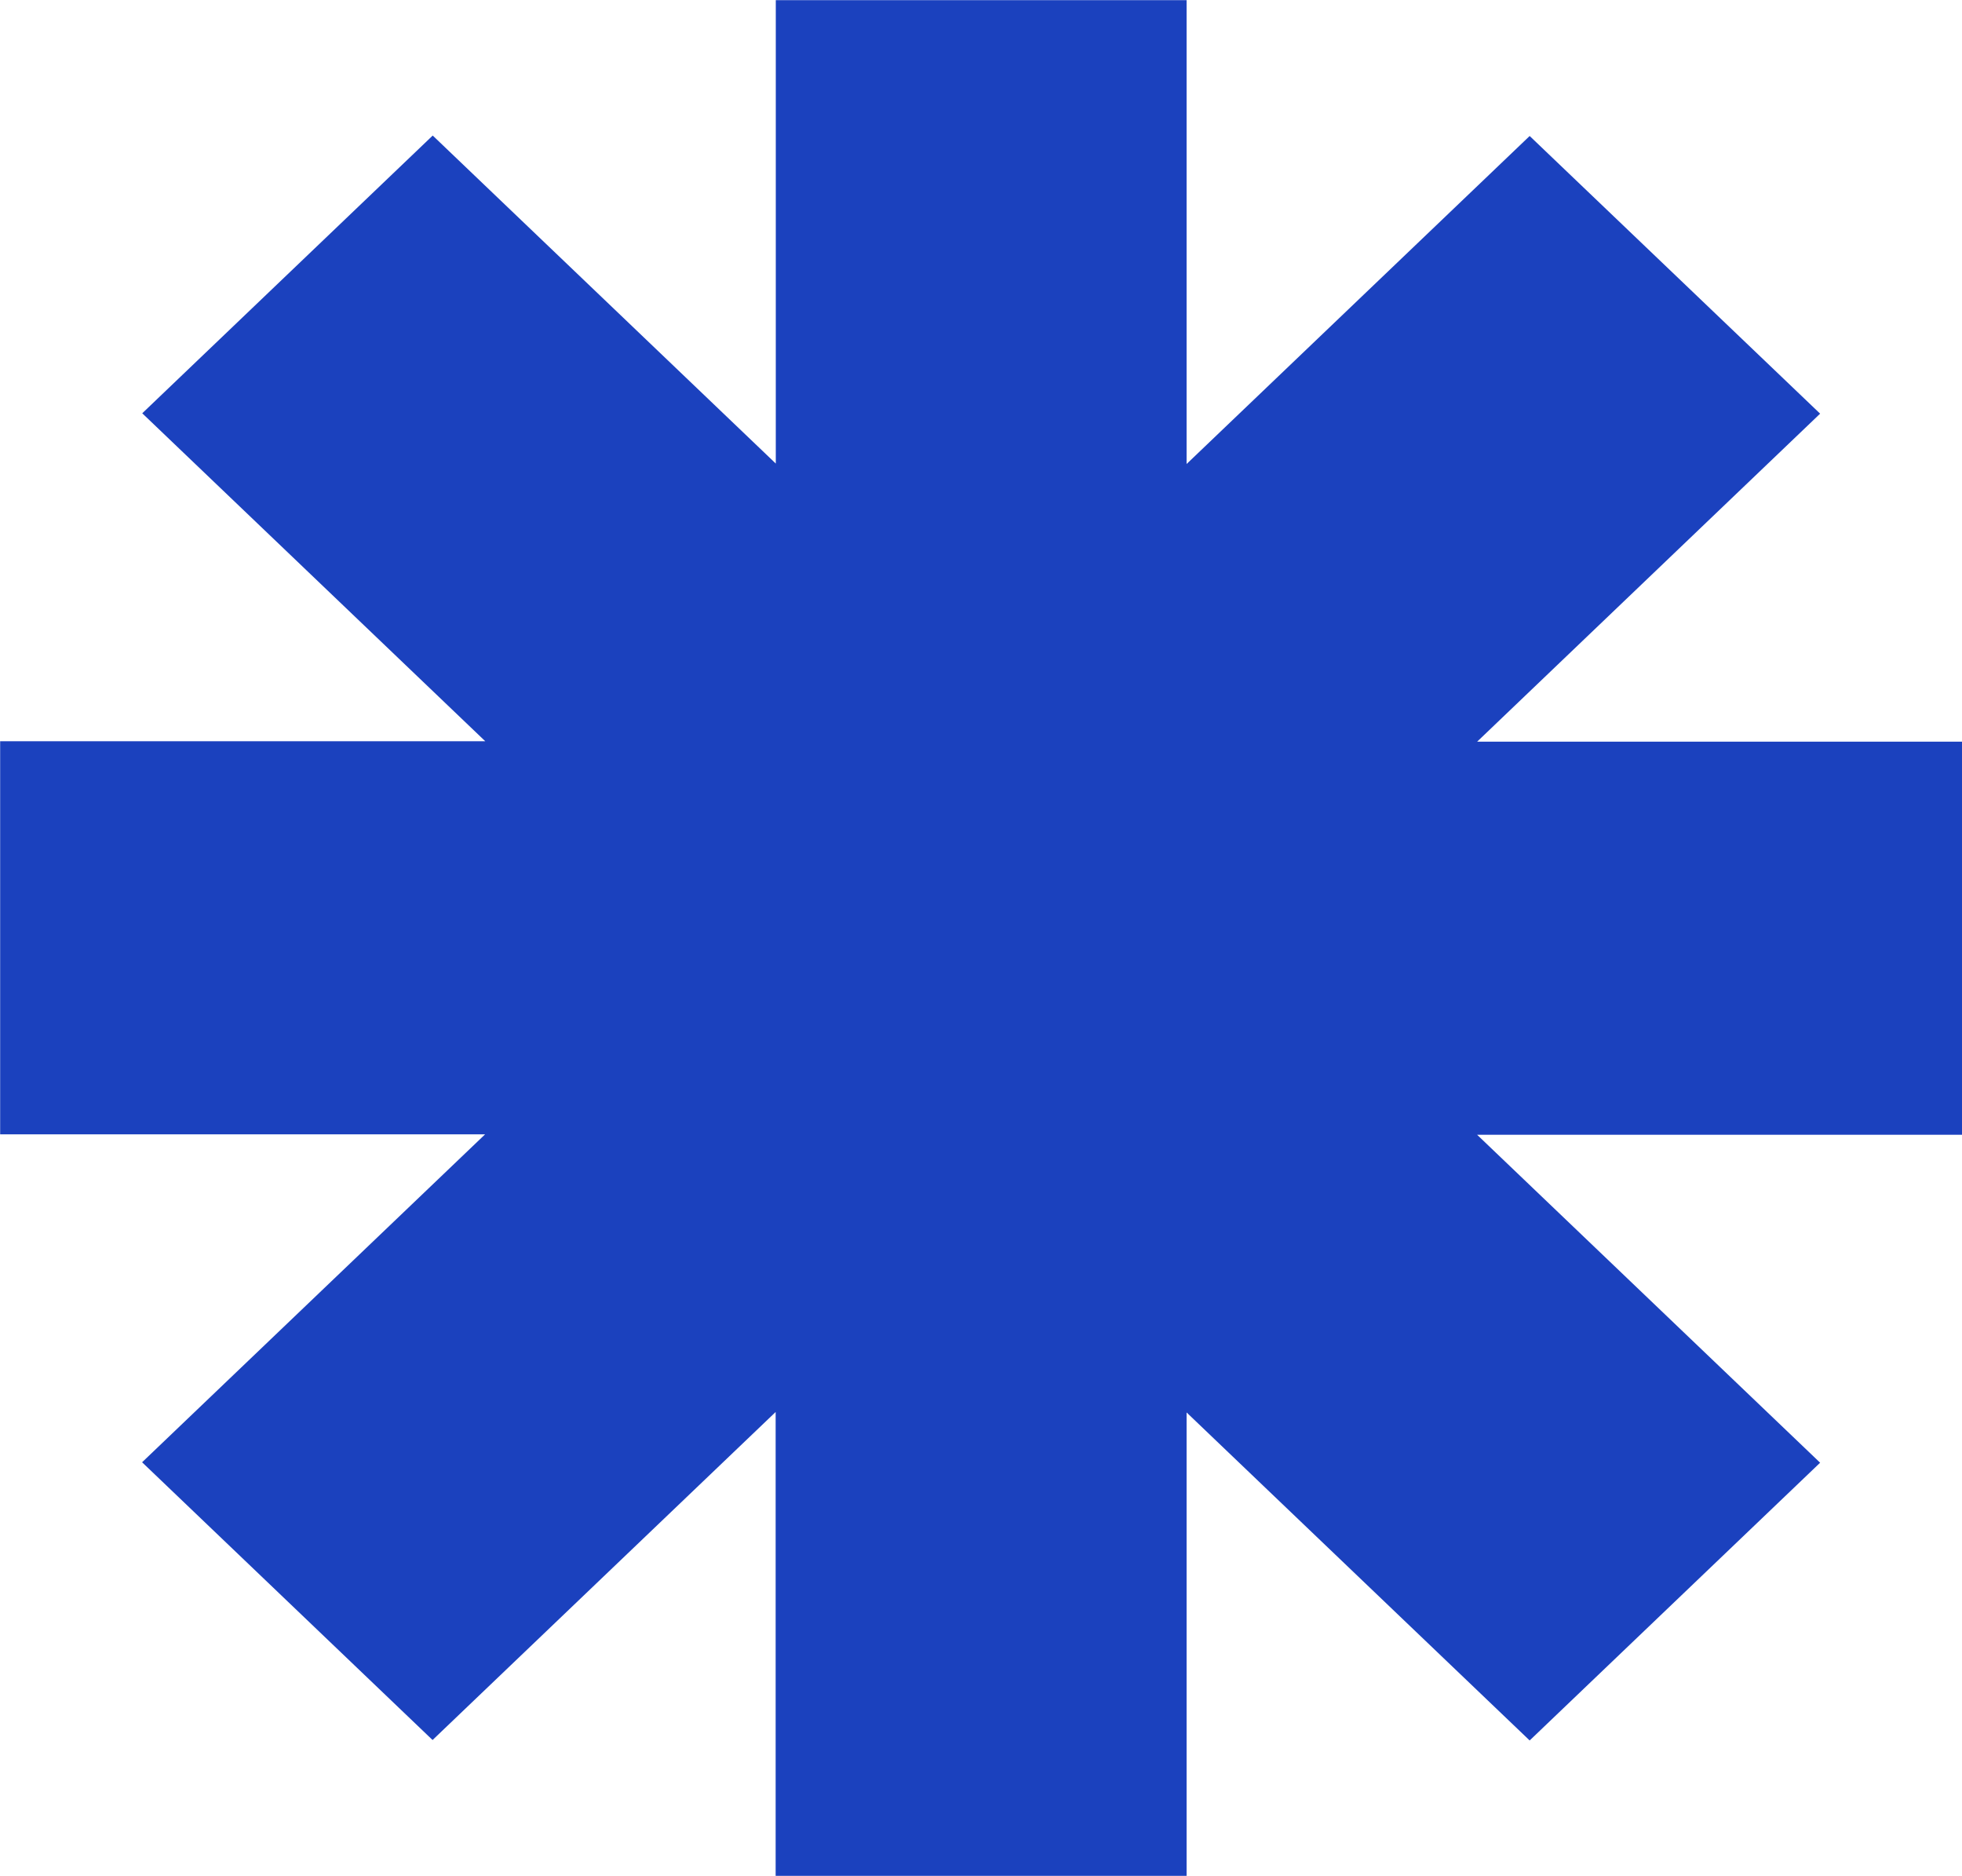 <svg xmlns="http://www.w3.org/2000/svg" width="25.958" height="24.814" viewBox="0 0 25.958 24.814">
  <path id="shutterstock_2197148685" d="M12475.26,7064.812v-6.136l-4.539,4.339-3.843-3.674,4.538-4.338H12465v-5.2h6.418l-4.538-4.338,3.843-3.674,4.539,4.339V7040h5.435v6.136l4.539-4.339,3.843,3.673-4.538,4.339h6.418v5.2h-6.418l4.538,4.338-3.843,3.674-4.539-4.339v6.136Z" transform="translate(-12464.998 -7039.998)" fill="#1b41be"/>
</svg>
